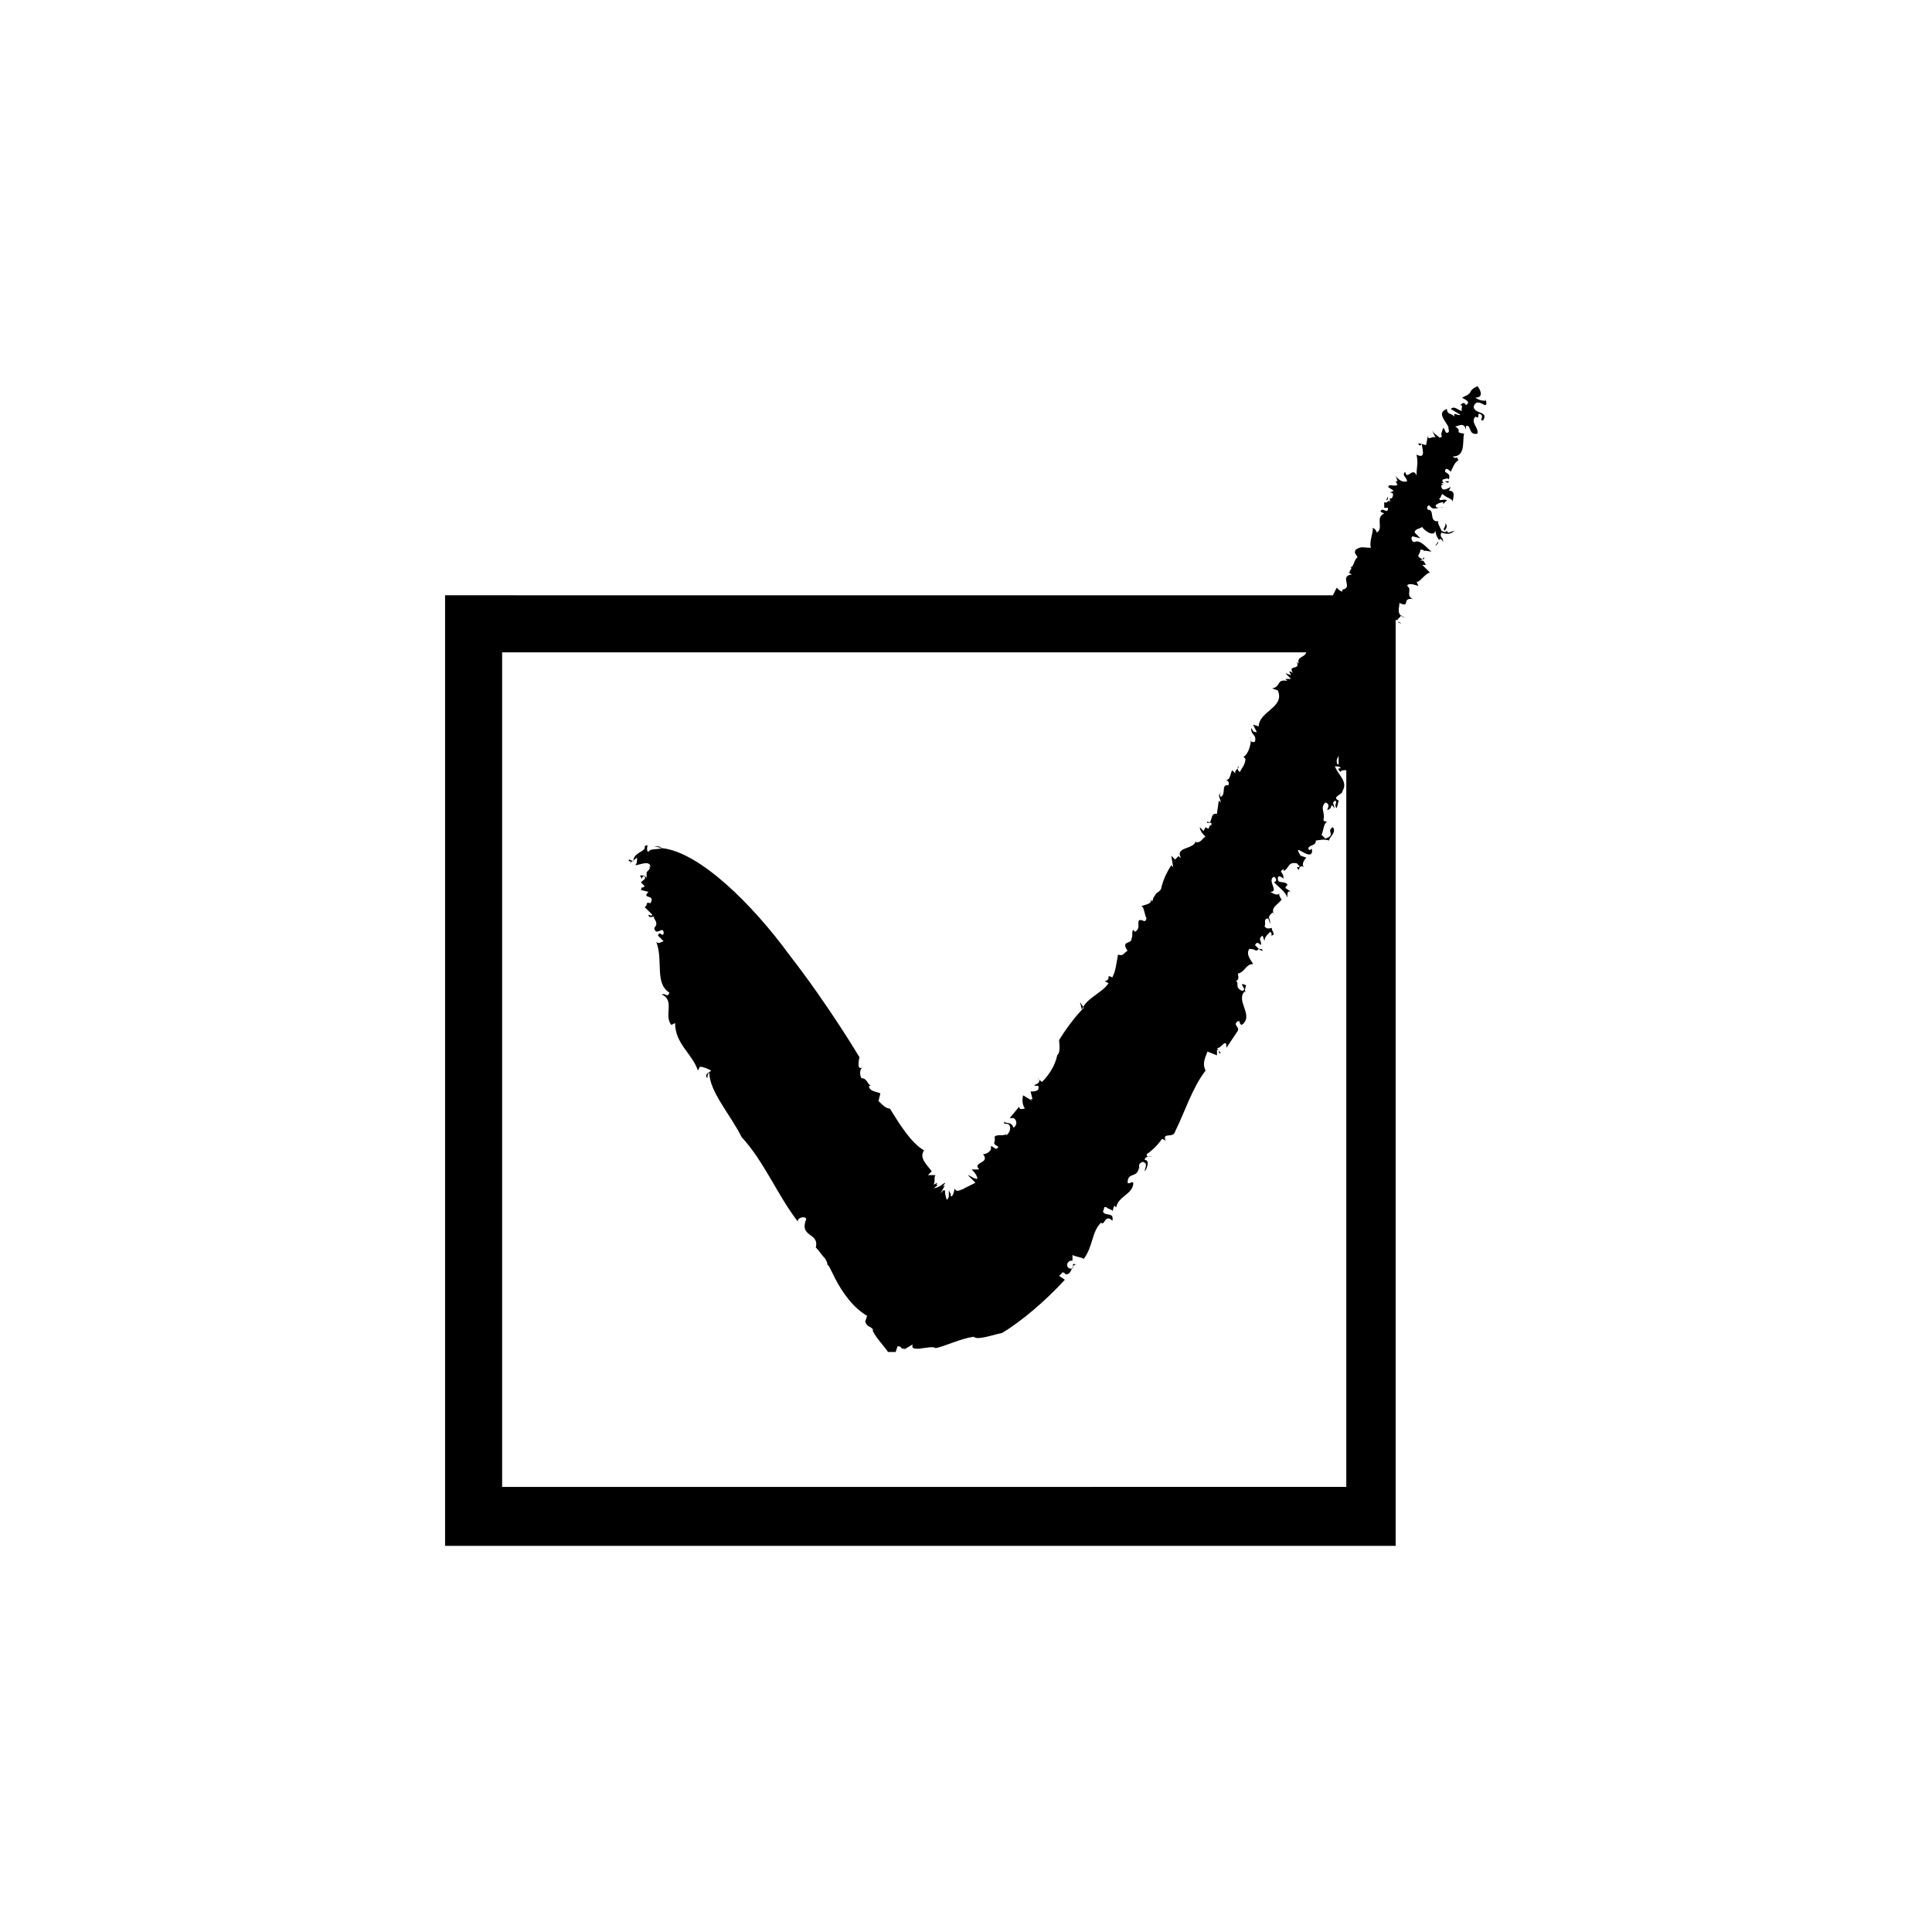 <?xml version="1.0" encoding="UTF-8"?>
<!-- The Best Svg Icon site in the world: iconSvg.co, Visit us! https://iconsvg.co -->
<svg fill="#000000" width="800px" height="800px" version="1.1" viewBox="144 144 512 512" xmlns="http://www.w3.org/2000/svg">
 <g>
  <path d="m511.34 276.57c0.504 0 0.504-0.504 0.504-1.008z"/>
  <path d="m472.04 347.1v0.504s0.504-0.504 0-0.504z"/>
  <path d="m527.96 271.53h-1.008c0.504 0.504 1.008 0.504 1.008 0z"/>
  <path d="m319.39 368.76c-0.504-0.504-1.008-0.504-2.016-0.504z"/>
  <path d="m526.96 282.61c0.504 1.008-1.008 1.512 0 2.016 0-0.504 1.008-1.008 0-2.016z"/>
  <path d="m483.63 377.83c-0.504 0.504 0 1.008 0.504 2.016-0.004-0.504-0.004-1.008-0.504-2.016z"/>
  <path d="m535.02 249.36c2.519 0 1.008-2.519 0.504-3.023-3.023 1.512-0.504 1.512-4.031 3.023 0.504 0.504 2.519 1.008 1.008 2.016-0.504-1.008-1.008-0.504-1.512 0 1.008 0 0 1.008 0.504 1.512-1.008 0-2.016-1.512-3.023-0.504l2.519 1.512c-0.504 0.504-2.016-1.008-1.512 0.504-1.008-1.008-2.016-0.504-2.016-2.016-3.023 1.008 0 3.527 0.504 5.039l-0.504-0.504c0.504 0.504 0.504 1.008 0.504 1.512-1.008 1.008-1.008-1.008-1.512-1.008l-0.504 1.512c0 0.504 0.504 1.008-0.504 1.008-0.504-0.504-1.512-1.008-2.016-2.016l1.008 2.016c-1.008-0.504-2.016 1.008-2.016-0.504l-0.504 2.519-2.016-0.504c0 0.504 0.504 1.008 1.008 0-0.504 0.504 1.512 4.535-1.512 3.023 0.504 2.519 0 3.023 0 5.543-1.008-2.519-2.519 1.512-3.023-1.008-1.008 1.008 0.504 1.512 0.504 2.519-1.008 0.504-2.519-0.504-3.023-1.512l0.504 1.512h-0.504l0.504 1.008c-1.512 0.504-2.016-0.504-2.519 0.504l1.512 1.008-1.008 0.504c1.008 0 1.008 0.504 0.504 1.512h-0.504v1.008c-0.504-1.008-0.504 0.504-1.512 0 0.004 0.5 0.004 0.5 0.004 1.508h1.008c0 2.016-1.512-0.504-2.016 1.008l1.008 0.504c-2.519 1.008 0 4.031-2.016 5.039 0-1.008-1.512-1.512-1.008-1.008 0 1.512-1.008 3.527-0.504 5.039-2.016 0-2.519-0.504-4.031 0.504-0.504 1.008 0 1.008 0.504 2.016-1.008 0.504-1.008 3.023-2.016 2.519 1.008 0.504-0.504 1.008 0 1.512h-0.504l1.008 0.504c-3.527 0.504 0.504 3.527-2.519 4.031v-0.504 1.008c-0.504 0-1.008-0.504-1.512-1.008l-1.008 2.016-235.28-0.008v251.91h251.91v-245.36h0.504c0-0.504 1.512-1.008 0.504-1.512l1.512 1.008c-2.519-1.008-1.512-2.519-1.512-4.031 3.023 1.512 0.504-1.512 3.527-1.008-2.016-1.008 0-2.519-1.512-3.527 0.504-1.008 2.519 0 3.023 0l-0.504-1.008c1.008 0 2.016-2.016 3.527-2.519l-2.016-2.012h1.008c-0.504-0.504-0.504-1.512-1.512-1.008l0.504-0.504c-2.016-1.008-0.504-1.008-0.504-2.519 0.504 0 1.008 0 1.008 0.504 0-0.504 1.008 0 2.016 0-0.504 0-3.023-3.527-4.535-2.519-1.008 0-1.008-1.512-0.504-1.512l2.016 0.504-1.512-1.512c0-1.008 1.512-1.008 2.016-1.512 0 0.504 3.023 3.023 3.527 1.008 0 1.008 0.504 2.016 1.008 2.519 0-0.504 0.504-0.504 1.008 0.504 0-1.512-1.008-1.008-0.504-2.519 1.512 0.504 2.519 0.504 3.527-0.504l-1.512 0.504s-0.504 0-0.504-0.504c-0.504 0.504-0.504 0.504-1.512 0 0-0.504-1.512-2.519-0.504-2.519-3.023 0.504-1.008-3.023-3.023-3.023-0.504-0.504 0-1.512 0.504-1.008 1.008 1.512 2.519 0 3.527 0.504-0.504-0.504-1.512 0.504-2.016-0.504 0-0.504 1.512-1.008 2.016-1.008v0.504l1.008-1.008c-1.008-0.504-2.016 0.504-2.016-0.504 0.504 0 0.504-1.512 1.008-1.008 1.008 1.008 2.519 1.008 2.519 2.016 0-1.008 1.008-3.023-1.008-3.023l0.504-1.008c-1.008 0.504-2.519 1.512-2.519-0.504h0.504l-0.508-0.5h1.008c-0.504 0-1.008-0.504-0.504-1.008 0.504 0 1.008-0.504 1.512 0 0.504-1.512-0.504-1.512-1.008-2.016 0-1.008 0.504-1.008 1.512 0 0.504-1.008 1.008-2.519 2.016-3.023-0.504-1.512-0.504 0-1.512-1.008 3.527 0 2.519-4.031 3.023-6.047-3.023-0.504 0-0.504-2.519-2.016 0.504 0.504 2.519-1.512 3.023 1.008v-1.008c1.512-0.504 0.504 2.519 3.023 2.016 0.504-1.512-2.016-3.023-0.504-4.535 1.512 1.008 0-1.512 1.512-0.504 0.504 0.504 0 1.008 0 1.512h0.504c1.512-2.519-2.016-1.512-2.519-3.527 0.504-2.016 2.016-1.008 3.023-0.504 0.504 0 0.504-1.008 0-1.512 1.008 0.508-1.512 0.508-2.519-0.5zm-36.273 94.715v2.519c-0.504 0-0.504-0.504-0.504-1.008 0-0.504 0.504-1.008 0.504-1.512zm-7.559-27.203m-214.12 221.68v-221.68h213.11c-0.504 1.512-2.519 1.008-2.016 3.023l-0.504-0.504c1.008 2.519-2.519 0.504-1.008 3.023-0.504-0.504-1.008-0.504-1.008-0.504l0.504 1.008-1.512-0.504 1.512 1.512h-1.512l0.504 0.504c-3.023-0.504-1.512 1.512-4.031 2.016l1.512 0.504c2.016 4.535-5.039 5.543-5.039 9.574l-1.512-0.504 1.008 2.016c-1.512 0-1.008-1.008-1.512-1.008 0 2.016 1.512 1.512 1.008 3.527-1.512 0.504-1.008-1.008-1.008-1.512 0 2.016-0.504 4.535-2.016 5.543l0.504 0.504c0 1.512-1.008 2.519-1.512 3.527-0.504-0.504-0.504-0.504-0.504-1.008-0.504 0.504-1.008 1.008-0.504 1.512l-1.008-1.016c-0.504 1.008-0.504 3.023-2.016 2.519 0.504 0 1.512 0.504 1.008 1.512-2.016-0.504-0.504 2.519-2.016 3.023-0.504-0.504 0-1.512 0-1.008-1.008 0.504 0 1.512 0 2.519l-0.504-0.504-0.504 3.527c-2.016-0.504-1.008 3.023-2.519 2.016-0.504 1.008 1.512-0.504 1.008 1.008-1.008 0 0 1.512-1.512 0.504l-0.504 1.008-1.008-1.008c0 1.008 1.008 2.016 1.512 2.519-1.008 0.504-1.008 1.512-2.519 1.512v-0.504c-0.504 2.519-5.543 1.512-4.031 4.535 0 0-0.504 0-0.504-0.504l-1.008 1.008-1.008-1.008 0.504 3.023-0.504-0.504c-1.008 1.512-2.016 3.527-2.519 5.543v-0.504c0 2.519-1.512 1.512-2.016 3.527v-0.504l-0.504 1.512-0.504-0.504c1.008 1.512-3.527 1.512-2.016 2.016 0.504 1.008 0.504 2.016 1.008 3.023-0.504 1.512-1.008 0-2.016 0.504-0.504 1.008 0.504 2.016-1.008 3.023l-0.504-0.504c-0.504 0.504 0 1.512-0.504 2.519v-0.504c0.504 2.016-3.023 0.504-1.008 3.527-1.008 0.504-1.008 1.512-2.519 1.008-0.504 2.519-0.504 4.031-1.512 6.047-2.016-1.008 0 0.504-2.016 1.008l1.008 0.504c-1.512 2.519-6.047 4.031-7.055 7.055l-0.496-2.027 1.008 1.512c-2.519 2.519-5.039 6.047-6.551 8.566 0 1.008 0.504 3.023-0.504 4.031-0.504 2.519-2.016 5.039-4.031 7.055-0.504-0.504-1.008-0.504-1.008-1.008 1.008 1.512-1.008 1.512-1.008 2.016h1.008c0.504 1.512-1.008 1.512-2.016 1.512l0.504 2.016h-0.504l0.504 0.504-2.516-1.516c0 0.504-0.504 2.016 0.504 3.527-0.504 0-1.512 0.504-1.512-0.504l-2.519 3.023h1.008c1.008 0.504 1.008 2.016 0 2.519-0.504-1.512-1.512-1.008-2.519-1.512 0 1.008 1.008 0 1.512 1.008 0.504 1.008-0.504 2.519-1.008 2.519v-0.504c0 1.008-2.519 0-3.023 1.008 0.504 1.512-1.008 1.512 1.008 2.519-0.504 1.512-1.512-0.504-2.016 0 0.504 1.008-1.008 2.016-2.016 2.016 2.016 2.519-3.023 2.016-1.008 4.031h-2.016c0.504 0.504 1.512 1.512 1.512 2.519-1.008 0-2.016-1.008-2.519-1.008l2.016 2.016c-1.008 0.504-2.016 1.008-3.023 1.512-0.504 0.504-0.504 0-1.008 0.504-0.504 0-1.008 0.504-1.512-0.504 0 0.504-0.504 2.519-1.008 2.016v-0.504l-0.504-1.008v1.512c0 0.504-0.504 1.008-0.504 1.008-0.504-1.008-0.504-2.016-0.504-2.519h-0.504c-2.016 2.519 1.512-2.519 0-1.008 0-0.504 0.504-0.504 0.504-1.008-1.008 0.504-1.008 1.008-3.023 1.512 2.519-2.016 0 0 1.008-1.512l-1.008 0.504c0.504-1.008 0-2.016 0.504-2.519h-2.016l1.008-1.008c-1.008-1.512-3.527-3.527-2.016-5.543-3.527-2.016-6.551-7.055-9.07-11.082-1.008 0-2.016-1.008-3.023-2.016l0.504-2.016c-1.008-0.504-3.023-0.504-3.023-2.016h0.504c-1.008-0.504-1.008-2.016-2.519-2.016-0.504-1.008-0.504-2.519 0.504-3.023-2.016 1.512-1.008-2.519-1.008-2.519s-8.062-13.602-18.641-27.207c-9.566-13.102-23.672-27.207-33.746-28.215-1.512 0.504-3.023 0-3.527 1.008-1.008-0.504 0.504-2.519-1.008-1.512 0.504 1.512-3.023 1.512-3.023 4.031l-1.008-0.504c-1.008 0.504 1.512 0.504 0 1.008l2.016-1.512c0 1.008 0 1.512-0.504 2.016 1.008 0 4.031-1.512 4.031 0.504l-0.504-0.504c1.008 1.008-0.504 1.512-0.504 2.016v1.512c0-1.008-2.519-1.008-1.512-0.504 0.504 1.512 0-0.504 1.008 0 0.504 0.504-0.504 1.008-1.008 1.512l1.008 1.008c-1.008 1.008-0.504-0.504-1.008 1.008l2.016 0.504c-2.016 2.016 2.016 0.504 0.504 3.023-1.512-0.504-0.504 0.504-1.512 1.008l2.016 2.016c0 0.504-1.008 0-1.008 0 0 1.008 1.008 0.504 1.512 0.504-0.504 0.504 1.512 1.512 0 3.023 0.504 2.519 2.519-1.008 2.519 1.512-0.504 1.008-1.008-1.008-1.512 0.504l1.512 1.512c-0.504 0-1.512 1.008-2.016 0 2.016 5.039-0.504 11.082 3.527 13.602-0.504 1.512-1.008 0-2.016 0.504 3.527 1.512 0.504 5.543 2.519 8.062l1.008-0.504c0 5.543 4.535 8.062 6.047 12.594l0.504-1.008c1.008 0 2.016 0.504 3.023 1.008-0.504 0.504-2.016 1.008-1.008 2.016 0-0.504 0-1.008 0.504-1.512 0 5.039 5.543 11.082 8.566 17.129 6.047 6.551 9.574 15.617 15.113 22.672-1.008-1.008 1.512-2.016 2.016-1.008-2.016 5.039 3.527 3.527 2.519 7.559 1.008 1.008 1.512 2.016 2.519 3.023l0.504 1.008c0 0.504 0 0.504 0.504 1.008l1.512 3.023c2.016 4.031 5.039 8.062 8.566 10.078l-0.504 1.512c0.504 1.512 1.008 1.008 2.016 2.016v0.504c1.008 2.016 3.023 4.031 4.031 5.543h2.016l0.504-1.512c1.512 0 0.504 1.008 2.016 0.504l-0.504 0.504 2.519-1.512c-1.008 2.519 5.039 0 6.047 1.008 2.519-0.504 6.551-2.519 10.078-3.023 1.008 1.008 5.039-0.504 7.559-1.008 5.039-3.023 11.586-8.566 16.625-14.105l-1.512-1.008 1.008-1.008c0.504 0.504 0.504 0 0.504 0.504 2.016 0.504 1.512-2.519 3.023-2.519-1.512-0.504-0.504 0.504-1.008 1.008-1.512 0.504-2.016-1.512-0.504-2.016h0.504v-1.512c1.008 0.504 2.016 0.504 3.023 1.008 2.519-3.527 2.016-7.055 4.535-9.574 1.008 1.008 1.008-2.519 3.023-0.504 0.504-2.519-2.016-1.008-2.519-2.519 0.504-0.504 0-1.512 1.008-1.008 0.504 0.504 1.512 0.504 1.512 1.008l0.504-1.512 0.504 0.504c0.504-3.023 4.535-3.527 4.535-6.551-0.504-0.504-1.008 0.504-1.512 0 0-3.023 2.519-1.008 3.023-4.031l0.504 1.008c-0.504-1.008-1.008-2.016 0.504-2.519 1.512 0.504 0.504 1.512 0.504 2.519 0.504-0.504 1.512-3.023 0-3.023 0-1.008 1.512-1.008 2.016-1.008-0.504 0-1.512 0.504-1.512-0.504 1.512-1.008 3.023-2.519 4.031-4.031 0.504 0 1.008 0.504 1.008 0.504-1.008-2.519 2.016-0.504 2.519-2.519 2.519-5.039 4.535-11.586 8.062-16.121-1.008-2.016 0-3.527 0.504-5.039l2.519 1.008v-1.512c1.008 0 0 1.008 1.008 1.008l-1.008-1.512c1.008 0.504 2.519-3.023 2.519 0l3.023-4.535c0.504-1.008-1.512-1.512 0-2.519 1.008 0 0 0.504 1.008 1.008 3.527-2.519-2.016-6.551 1.008-9.07v0.504c-0.504-1.008 0.504-2.016 0-2.016-2.519-1.008 1.008 1.512-1.008 1.512-2.016-1.008-0.504-2.016-1.512-2.519 1.008-0.504 0.504-1.512 0.504-2.016 2.016-0.504 2.016-2.519 4.031-2.519-0.504-1.008-2.016-2.519-1.008-4.031 2.016 0 1.512 1.008 2.519 0l-1.008-1.008c0.504-1.008 1.008-0.504 1.512 0 0.504-1.008-1.008-1.512 0.504-2.519l0.504 1.512c0-1.008 0.504-1.512 1.512-2.519 0.504 0.504 0.504 1.008 0 1.008 2.016 0 0-1.512 0.504-2.016-0.504 0-1.512 0.504-2.016-0.504 0.504-0.504-0.504-2.016 1.008-2.016l0.504 1.512c0-2.016-1.008-1.512 0.504-3.023 0 0 0.504 0 0.504 0.504-1.008-2.016 1.008-2.519 2.016-4.031v0.504c0-1.008-1.008-1.512-0.504-2.016-1.008 0.504-1.512 0-2.519-0.504 2.519 0-1.008-3.023 1.008-4.031 0.504 0.504 1.008 1.008 0 1.512 1.512 1.512 3.023 2.519 3.527 4.031 0-1.008 0-2.016 1.008-1.512l-1.512-1.008c0-0.504 0.504-0.504 0.504-1.008-1.008-1.008-2.519 0-2.519-1.512 0-1.512 2.016 0.504 1.512 0 0-2.016-1.512-1.512 0-2.519v0.504c1.512-0.504 1.008-2.519 3.527-2.016 0.504 0.504 1.008 1.008 0.504 1.008h-0.504c1.008 2.016 0-1.008 2.016 0-1.008-0.504 0-2.016 0.504-2.519l-1.512-0.504c-2.519-4.031 2.519 1.512 3.023-1.008 0-2.016-0.504 0.504-1.008-1.008 0.504-1.008 2.016-0.504 2.016-2.016 0.504 0 2.016-0.504 3.527 0 0-1.008 2.016-2.016 1.008-3.527-2.016 1.008 1.008 2.016-2.016 3.023l-1.008-1.008c0.504-1.008 0.504-3.023 1.512-3.527-0.504 0-1.008 0-1.008-0.504 0.504-2.016-1.008-3.023 0.504-4.535 1.512 0.504 0.504 1.512 0.504 2.016 1.512-0.504 0.504-1.008 2.016-2.519 1.008 0.504-0.504 1.008 0.504 2.016l0.504-2.016c-2.016-1.008 1.008-1.512 1.008-2.519 1.512-2.519-1.008-4.031-2.016-6.551 0.504 0 1.512 0 1.512 0.504-1.008 0-0.504 0.504 0 1.008 0-0.504 1.008-0.504 1.512-0.504v189.94l-223.72 0.012z"/>
  <path d="m497.74 358.18-0.504-1.512-0.504 0.504c0.504 0.504 0.504 0.504 1.008 1.008z"/>
  <path d="m477.59 395.46s0.504 0.504 1.008 0.504c0-0.504-0.504-0.504-1.008-0.504z"/>
  <path d="m521.42 291.68-0.504 0.504h0.504z"/>
  <path d="m524.94 287.65c0 0.504-0.504 0.504-0.504 1.008 0.504-0.504 1.008-1.008 0.504-1.008z"/>
  <path d="m522.43 295.71 0.504 0.504z"/>
  <path d="m515.37 309.31c-0.504-0.504-0.504-0.504-1.008-0.504l1.008 0.504z"/>
 </g>
</svg>